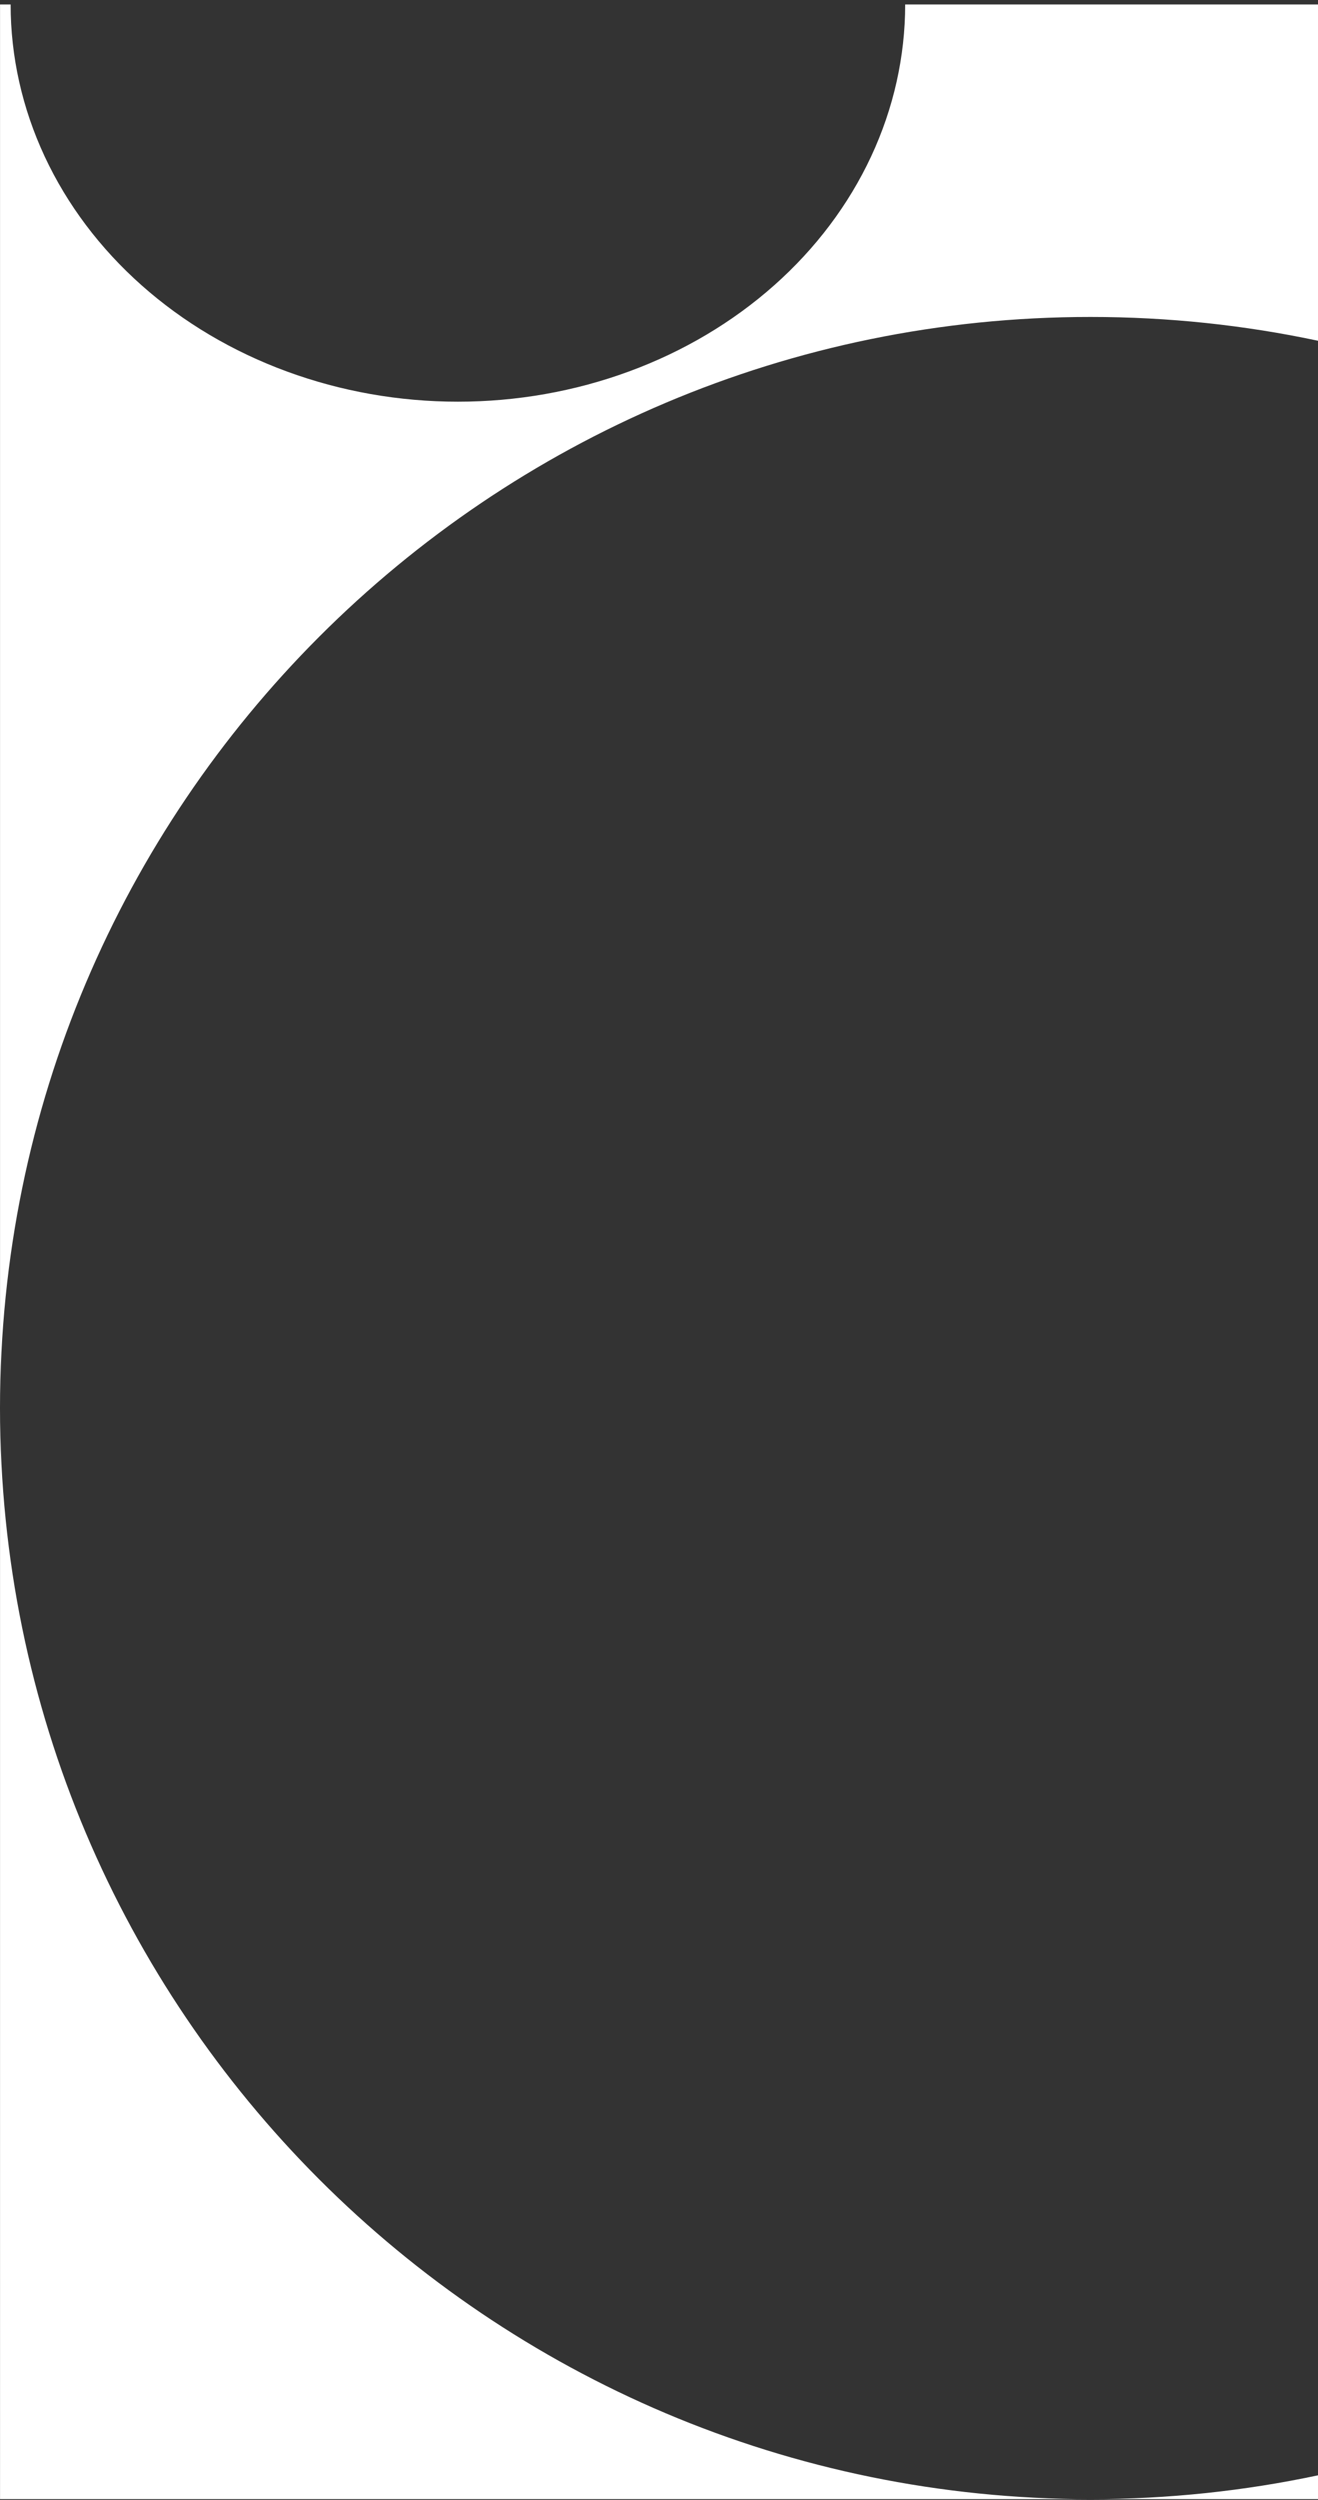 <svg width="249" height="472" viewBox="0 0 249 472" fill="none" xmlns="http://www.w3.org/2000/svg">
<rect x="0" y="0" width="249" height="472" fill="#333333" stroke="none"/>
<path fill-rule="evenodd" clip-rule="evenodd" d="M0.008 0.84H2.008C2.008 10.688 4.195 20.441 8.441 29.543C12.688 38.641 18.91 46.91 26.758 53.871C34.605 60.836 43.918 66.363 54.172 70.129C64.422 73.898 75.41 75.84 86.508 75.84C97.606 75.84 108.594 73.898 118.844 70.129C129.098 66.363 138.41 60.836 146.258 53.871C154.105 46.91 160.328 38.641 164.574 29.543C168.82 20.441 171.008 10.688 171.008 0.84H249.008V64.336C235.141 61.391 220.754 59.84 206.008 59.84C92.238 59.84 0.008 152.07 0.008 265.84V0.84ZM206.008 471.84H0.008V265.84C0.008 379.609 92.238 471.84 206.008 471.84ZM249.008 467.344V471.84H206.008C220.754 471.84 235.141 470.289 249.008 467.344Z" fill="white"/>
</svg>
